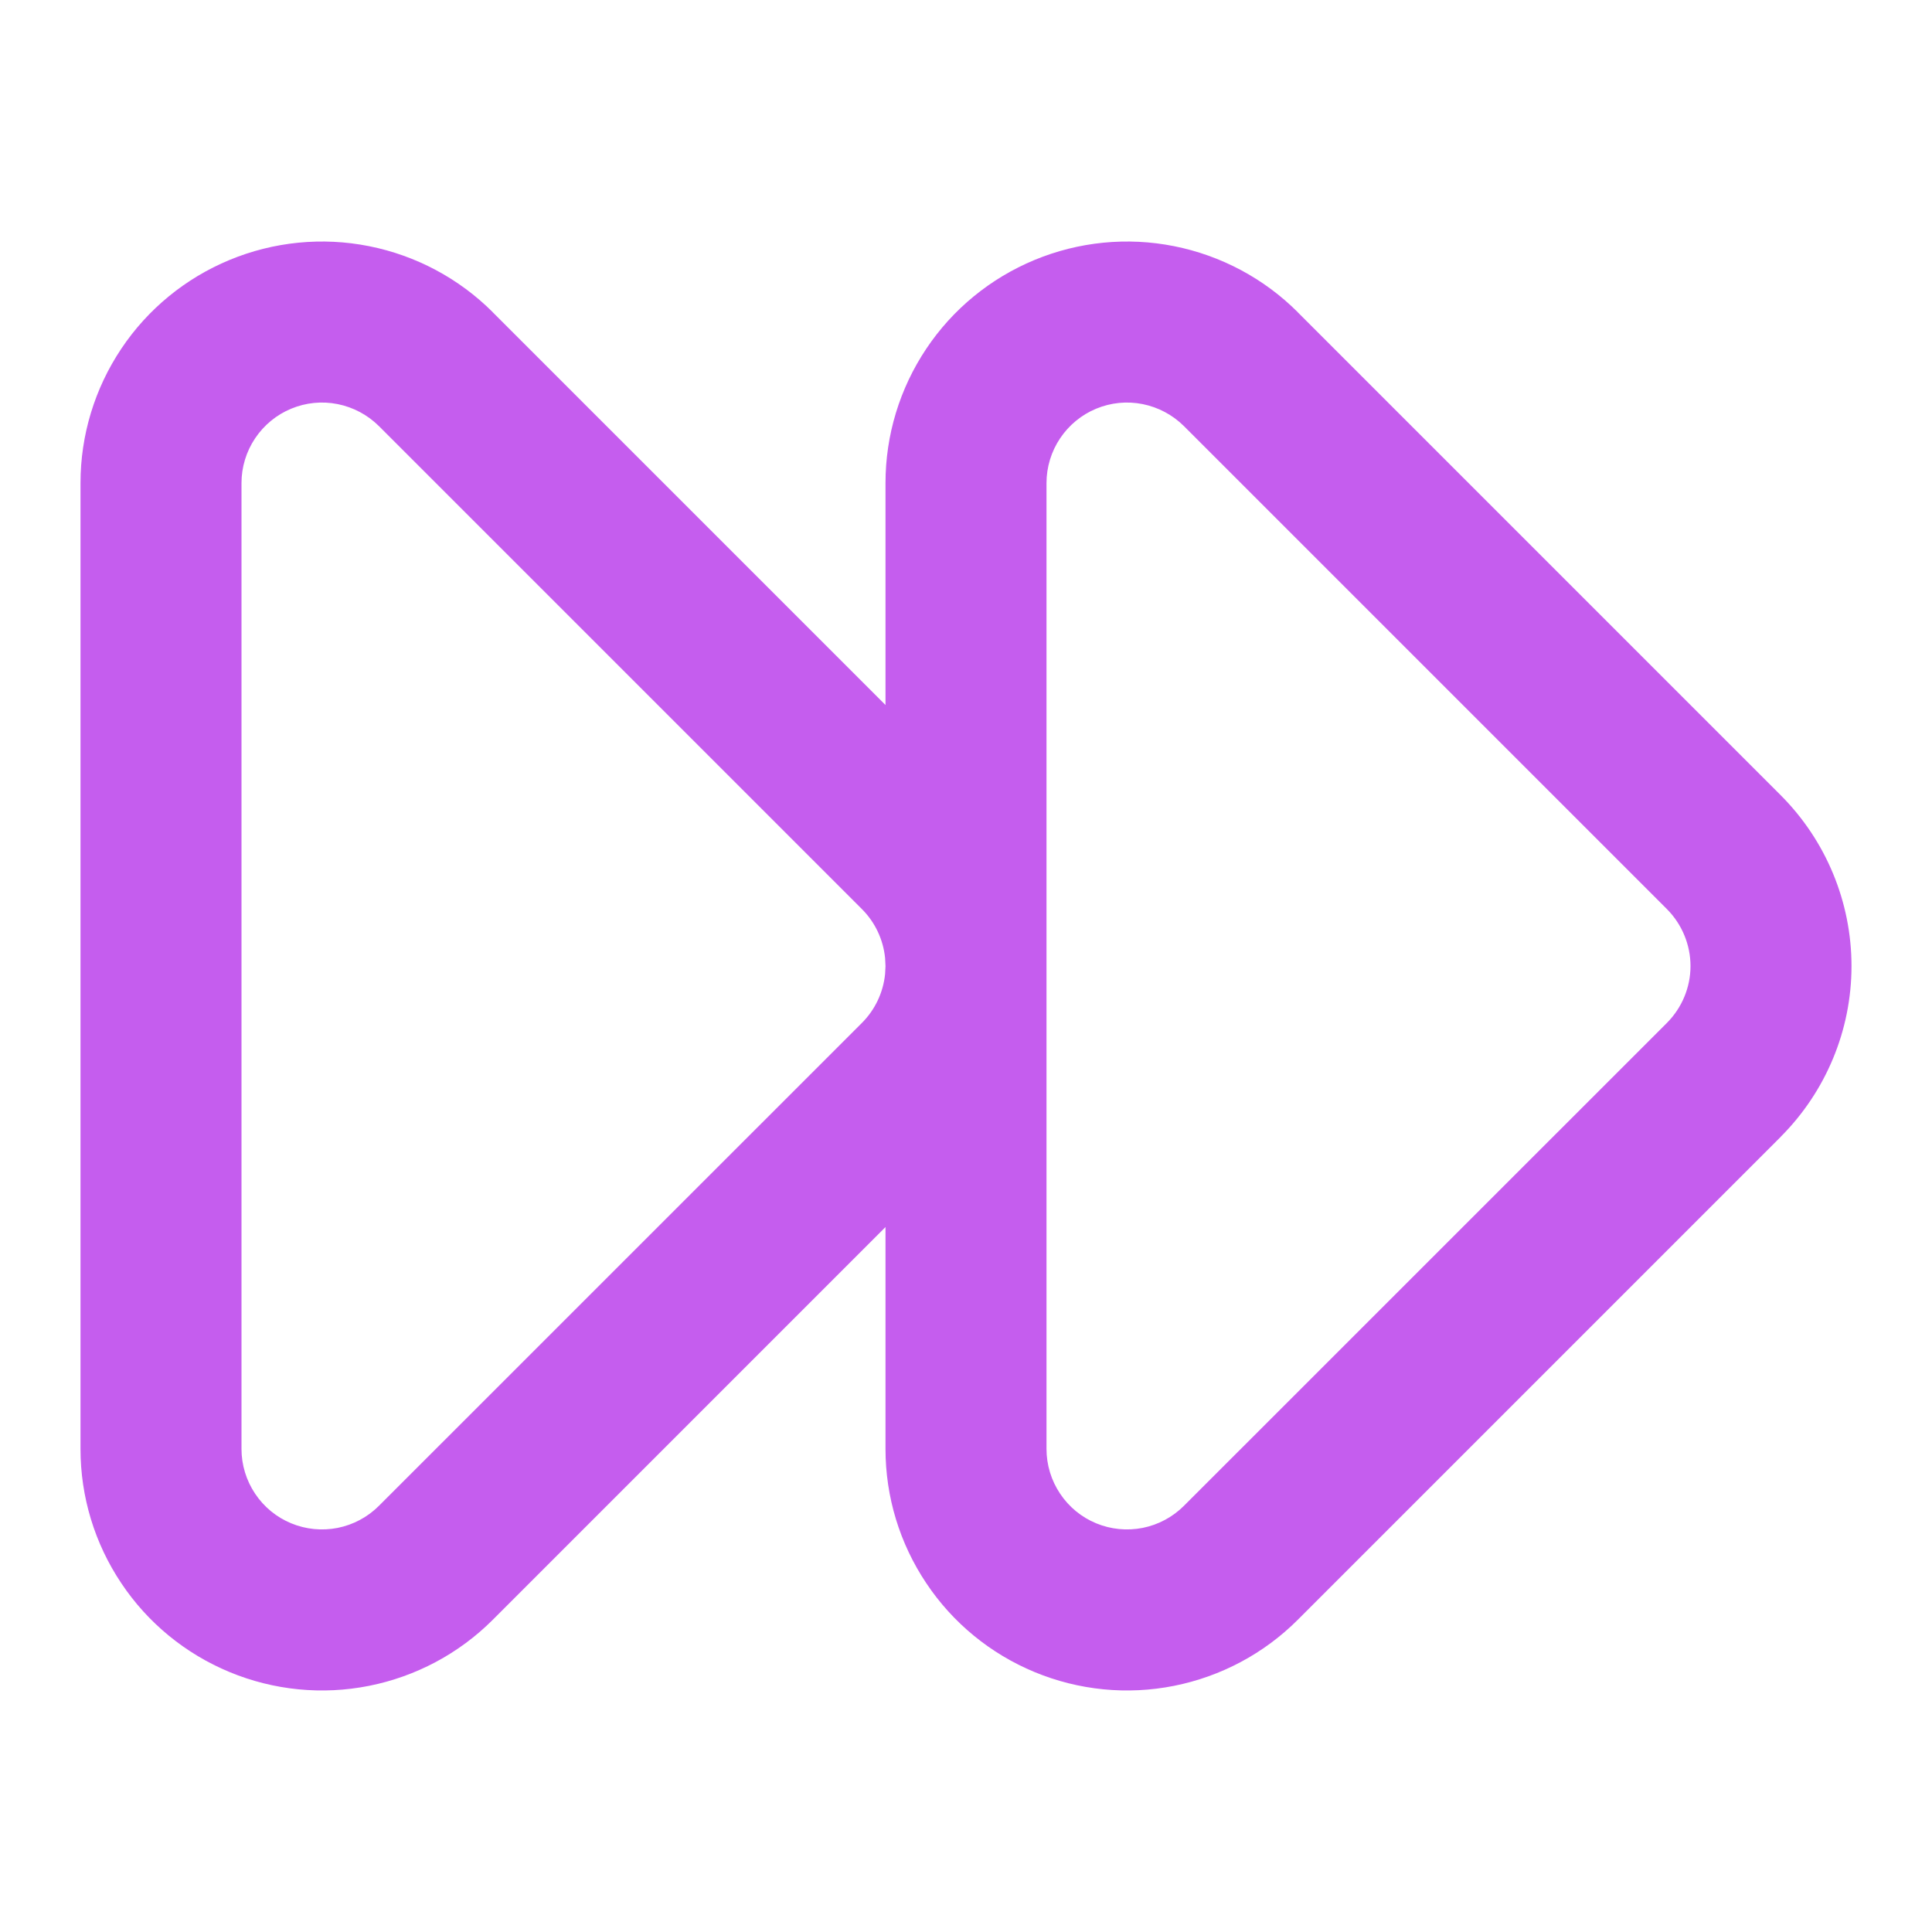 <svg width="24" height="24" viewBox="0 0 24 24" fill="none" xmlns="http://www.w3.org/2000/svg">
<path d="M2.852 3.229C3.4 3.002 4.003 2.942 4.585 3.058C5.167 3.174 5.702 3.459 6.121 3.878V3.879L11 8.758V6C11 5.406 11.176 4.827 11.506 4.333C11.835 3.84 12.304 3.456 12.852 3.229C13.4 3.002 14.003 2.942 14.585 3.058C15.167 3.174 15.702 3.459 16.121 3.878V3.879L22.121 9.879C22.683 10.442 23 11.205 23 12.001C23 12.796 22.683 13.558 22.121 14.121V14.122L16.121 20.122C15.702 20.541 15.167 20.826 14.585 20.942C14.003 21.058 13.4 20.998 12.852 20.771C12.304 20.544 11.835 20.16 11.506 19.666C11.176 19.173 11 18.594 11 18V15.243L6.121 20.122C5.702 20.541 5.167 20.826 4.585 20.942C4.003 21.058 3.4 20.998 2.852 20.771C2.304 20.544 1.835 20.16 1.506 19.666C1.176 19.173 1 18.594 1 18V6C1 5.406 1.176 4.827 1.506 4.333C1.835 3.84 2.304 3.456 2.852 3.229ZM3 18C3 18.197 3.059 18.391 3.169 18.555C3.279 18.72 3.435 18.848 3.617 18.923C3.8 18.999 4.001 19.018 4.195 18.98C4.389 18.941 4.567 18.846 4.707 18.706L10.707 12.707C10.871 12.543 10.972 12.328 10.995 12.099L11 12.001L10.995 11.901C10.972 11.672 10.871 11.457 10.707 11.293L4.707 5.293C4.567 5.154 4.389 5.059 4.195 5.02C4.001 4.981 3.8 5.001 3.617 5.077C3.435 5.152 3.279 5.281 3.169 5.445C3.059 5.609 3 5.803 3 6V18ZM13 18C13 18.197 13.059 18.391 13.169 18.555C13.279 18.72 13.435 18.848 13.617 18.923C13.8 18.999 14.001 19.018 14.195 18.98C14.389 18.941 14.567 18.846 14.707 18.706L20.707 12.707C20.894 12.519 21 12.265 21 12.001C21 11.736 20.894 11.481 20.707 11.293L14.707 5.293C14.567 5.154 14.389 5.059 14.195 5.02C14.001 4.981 13.8 5.001 13.617 5.077C13.435 5.152 13.279 5.281 13.169 5.445C13.059 5.609 13 5.803 13 6V18Z" fill="#C55DEE"/>
</svg>
